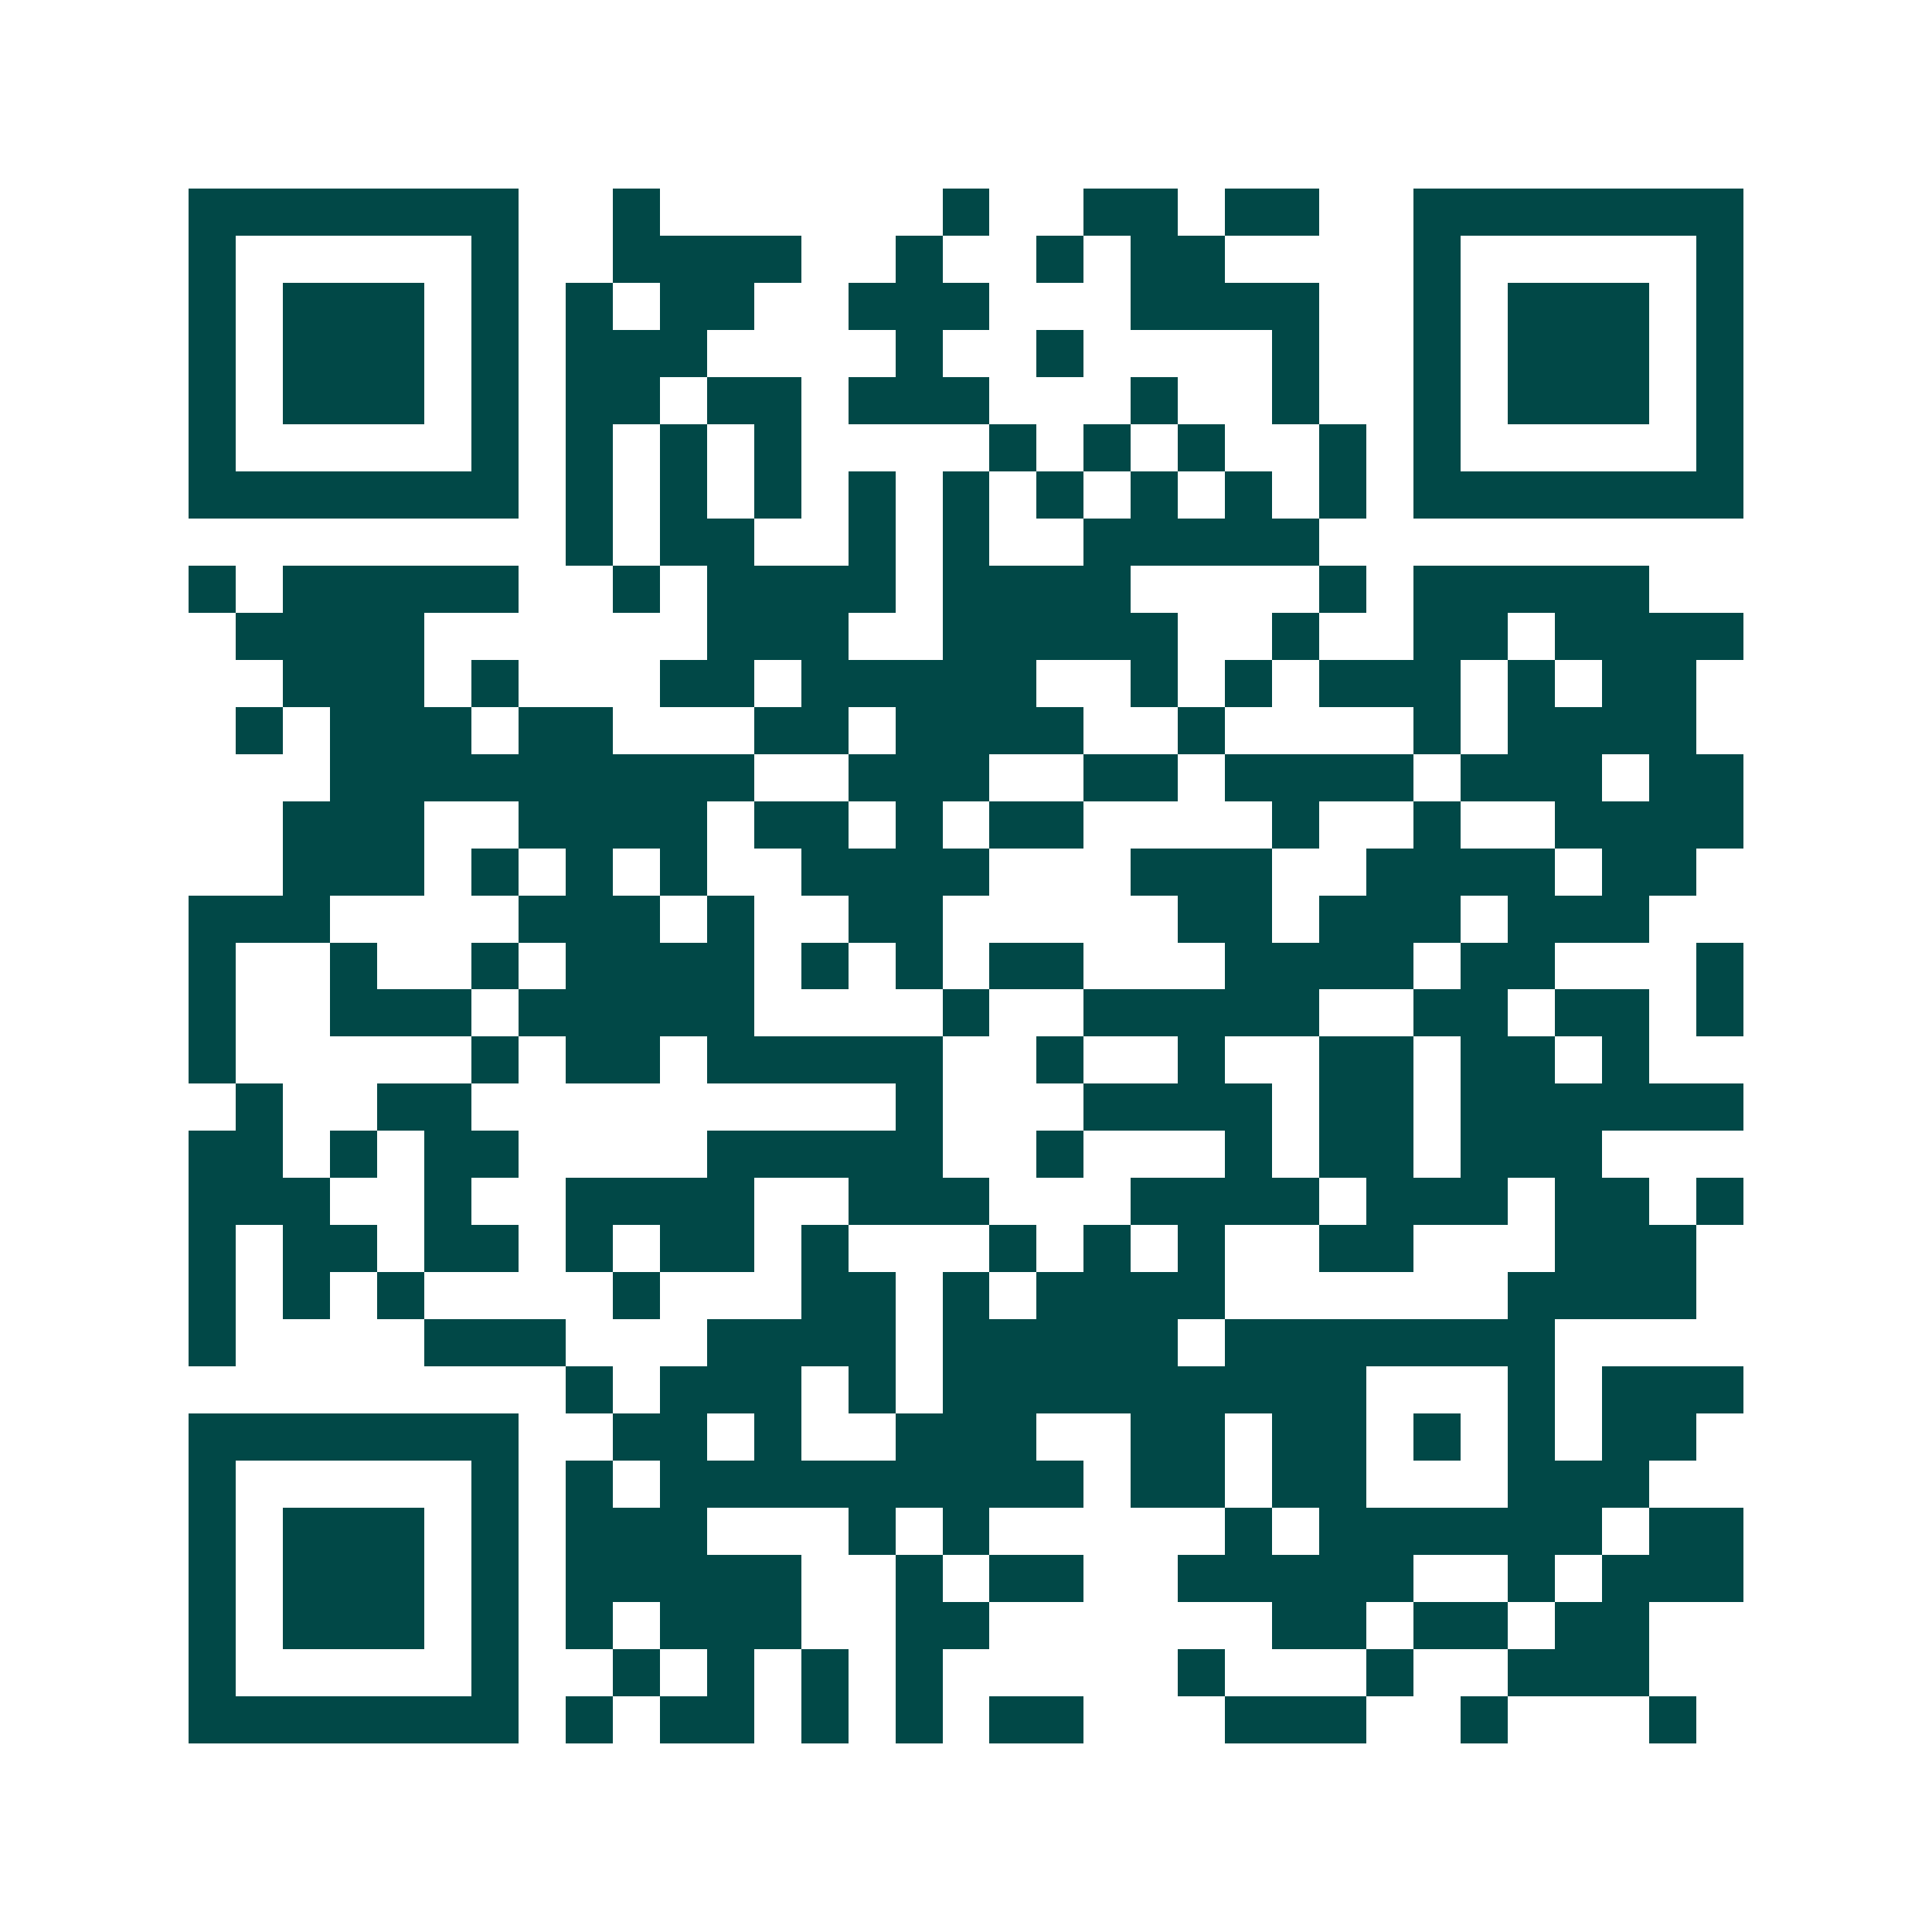 <svg xmlns="http://www.w3.org/2000/svg" width="200" height="200" viewBox="0 0 41 41" shape-rendering="crispEdges"><path fill="#ffffff" d="M0 0h41v41H0z"/><path stroke="#014847" d="M4 4.5h7m2 0h1m6 0h1m2 0h2m1 0h2m2 0h7M4 5.5h1m5 0h1m2 0h4m2 0h1m2 0h1m1 0h2m4 0h1m5 0h1M4 6.5h1m1 0h3m1 0h1m1 0h1m1 0h2m2 0h3m3 0h4m2 0h1m1 0h3m1 0h1M4 7.5h1m1 0h3m1 0h1m1 0h3m4 0h1m2 0h1m4 0h1m2 0h1m1 0h3m1 0h1M4 8.5h1m1 0h3m1 0h1m1 0h2m1 0h2m1 0h3m3 0h1m2 0h1m2 0h1m1 0h3m1 0h1M4 9.5h1m5 0h1m1 0h1m1 0h1m1 0h1m4 0h1m1 0h1m1 0h1m2 0h1m1 0h1m5 0h1M4 10.5h7m1 0h1m1 0h1m1 0h1m1 0h1m1 0h1m1 0h1m1 0h1m1 0h1m1 0h1m1 0h7M12 11.5h1m1 0h2m2 0h1m1 0h1m2 0h5M4 12.5h1m1 0h5m2 0h1m1 0h4m1 0h4m4 0h1m1 0h5M5 13.5h4m6 0h3m2 0h5m2 0h1m2 0h2m1 0h4M6 14.5h3m1 0h1m3 0h2m1 0h5m2 0h1m1 0h1m1 0h3m1 0h1m1 0h2M5 15.5h1m1 0h3m1 0h2m3 0h2m1 0h4m2 0h1m4 0h1m1 0h4M7 16.5h9m2 0h3m2 0h2m1 0h4m1 0h3m1 0h2M6 17.5h3m2 0h4m1 0h2m1 0h1m1 0h2m4 0h1m2 0h1m2 0h4M6 18.5h3m1 0h1m1 0h1m1 0h1m2 0h4m3 0h3m2 0h4m1 0h2M4 19.5h3m4 0h3m1 0h1m2 0h2m5 0h2m1 0h3m1 0h3M4 20.5h1m2 0h1m2 0h1m1 0h4m1 0h1m1 0h1m1 0h2m3 0h4m1 0h2m3 0h1M4 21.5h1m2 0h3m1 0h5m4 0h1m2 0h5m2 0h2m1 0h2m1 0h1M4 22.5h1m5 0h1m1 0h2m1 0h5m2 0h1m2 0h1m2 0h2m1 0h2m1 0h1M5 23.5h1m2 0h2m9 0h1m3 0h4m1 0h2m1 0h6M4 24.5h2m1 0h1m1 0h2m4 0h5m2 0h1m3 0h1m1 0h2m1 0h3M4 25.5h3m2 0h1m2 0h4m2 0h3m3 0h4m1 0h3m1 0h2m1 0h1M4 26.5h1m1 0h2m1 0h2m1 0h1m1 0h2m1 0h1m3 0h1m1 0h1m1 0h1m2 0h2m3 0h3M4 27.5h1m1 0h1m1 0h1m4 0h1m3 0h2m1 0h1m1 0h4m6 0h4M4 28.5h1m4 0h3m3 0h4m1 0h5m1 0h7M12 29.5h1m1 0h3m1 0h1m1 0h9m3 0h1m1 0h3M4 30.5h7m2 0h2m1 0h1m2 0h3m2 0h2m1 0h2m1 0h1m1 0h1m1 0h2M4 31.5h1m5 0h1m1 0h1m1 0h9m1 0h2m1 0h2m3 0h3M4 32.5h1m1 0h3m1 0h1m1 0h3m3 0h1m1 0h1m5 0h1m1 0h6m1 0h2M4 33.5h1m1 0h3m1 0h1m1 0h5m2 0h1m1 0h2m2 0h5m2 0h1m1 0h3M4 34.5h1m1 0h3m1 0h1m1 0h1m1 0h3m2 0h2m6 0h2m1 0h2m1 0h2M4 35.5h1m5 0h1m2 0h1m1 0h1m1 0h1m1 0h1m5 0h1m3 0h1m2 0h3M4 36.5h7m1 0h1m1 0h2m1 0h1m1 0h1m1 0h2m3 0h3m2 0h1m3 0h1"/></svg>
